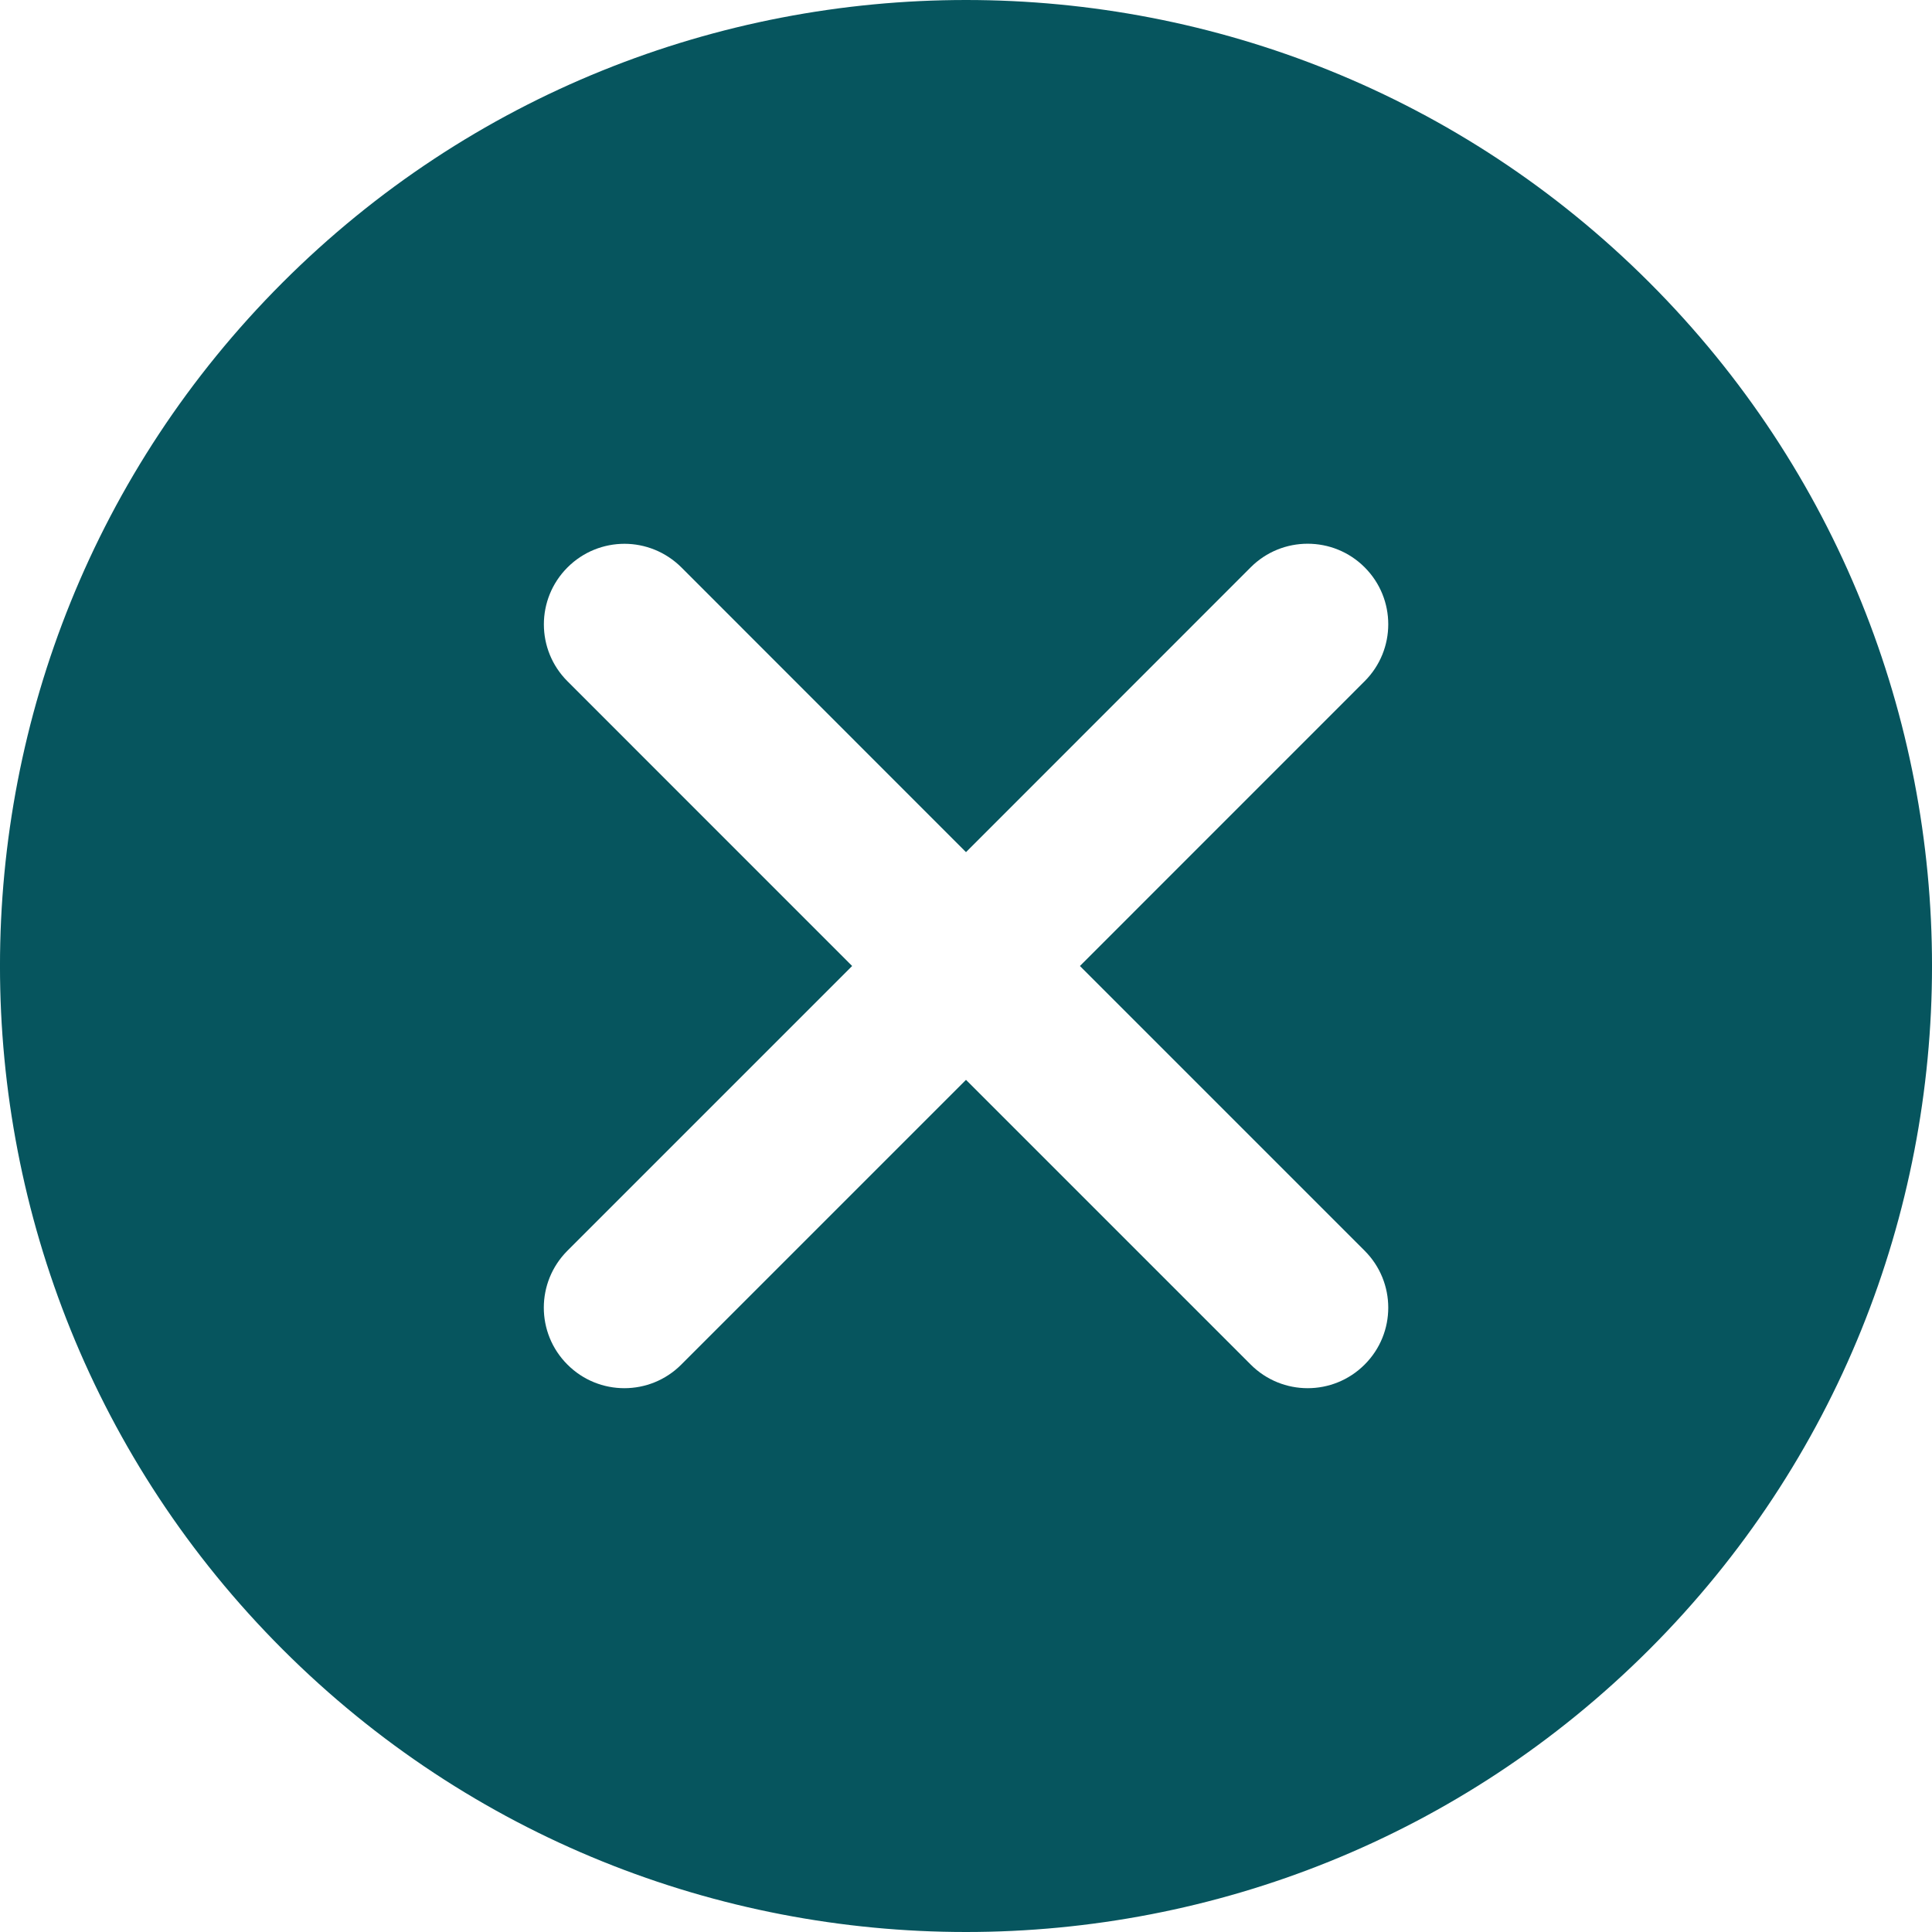<svg width="30" height="30" viewBox="0 0 30 30" fill="none" xmlns="http://www.w3.org/2000/svg">
<path d="M25.612 25.611C19.759 31.463 10.241 31.463 4.388 25.611C-1.463 19.76 -1.463 10.239 4.388 4.387C7.314 1.462 11.157 0 15.001 0C18.844 0 22.686 1.462 25.612 4.387C31.463 10.239 31.463 19.76 25.612 25.611ZM21.19 10.578C21.679 10.089 21.679 9.298 21.19 8.809C20.946 8.565 20.626 8.443 20.305 8.443C19.985 8.443 19.665 8.565 19.421 8.809L15 13.232L10.581 8.811C10.336 8.567 10.015 8.444 9.697 8.444C9.376 8.444 9.056 8.567 8.812 8.811C8.323 9.3 8.323 10.091 8.812 10.579L13.232 15L8.811 19.421C8.322 19.91 8.322 20.701 8.811 21.189C9.299 21.678 10.091 21.678 10.579 21.189L15 16.768L19.421 21.189C19.91 21.678 20.701 21.678 21.19 21.189C21.679 20.701 21.679 19.91 21.19 19.421L16.769 15L21.19 10.578Z" fill="#06555E"/>
</svg>
